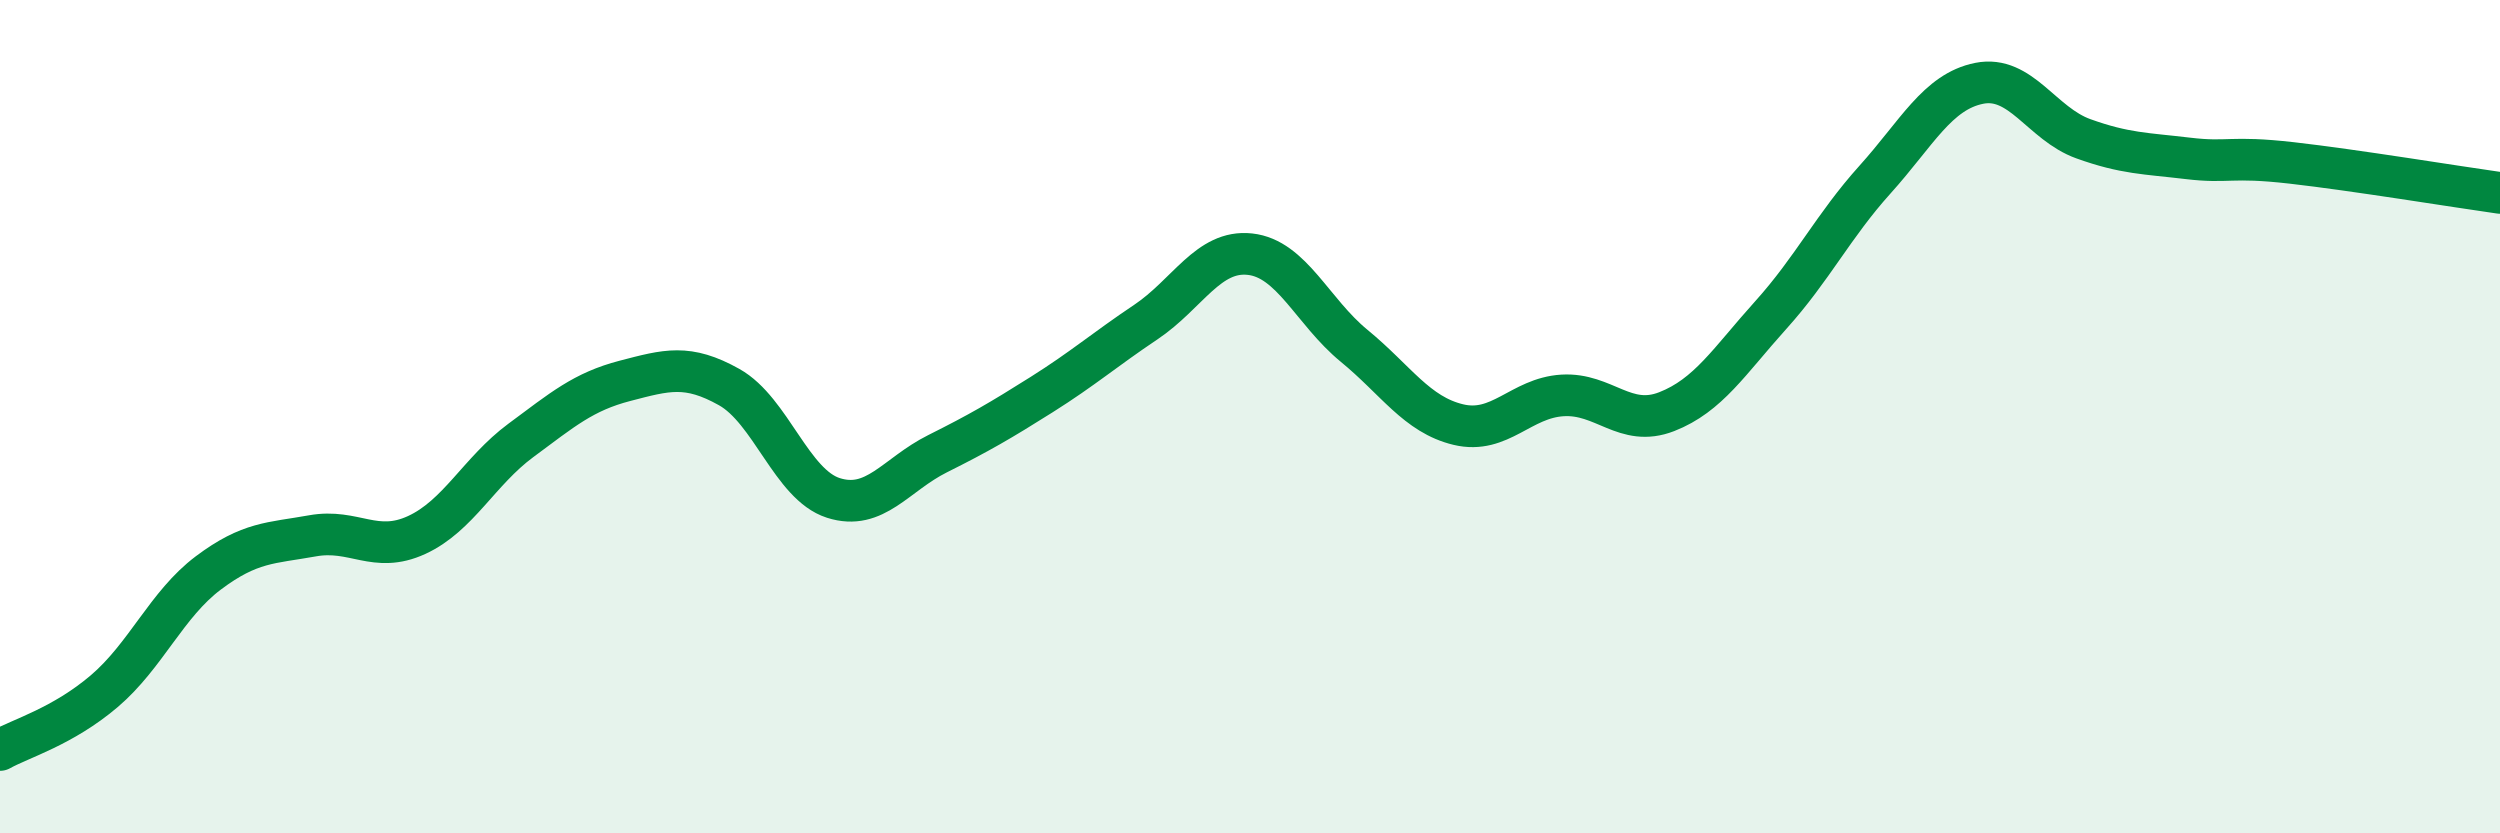 
    <svg width="60" height="20" viewBox="0 0 60 20" xmlns="http://www.w3.org/2000/svg">
      <path
        d="M 0,18 C 0.5,17.72 1.5,17.44 2.5,16.59 C 3.5,15.74 4,14.5 5,13.75 C 6,13 6.5,13.04 7.5,12.86 C 8.5,12.68 9,13.3 10,12.84 C 11,12.38 11.5,11.31 12.5,10.57 C 13.5,9.83 14,9.4 15,9.14 C 16,8.88 16.5,8.73 17.5,9.29 C 18.5,9.85 19,11.63 20,11.95 C 21,12.27 21.5,11.39 22.5,10.89 C 23.5,10.39 24,10.1 25,9.47 C 26,8.84 26.5,8.4 27.5,7.73 C 28.5,7.06 29,5.99 30,6.1 C 31,6.21 31.5,7.48 32.5,8.3 C 33.5,9.12 34,9.95 35,10.19 C 36,10.43 36.5,9.55 37.5,9.49 C 38.5,9.43 39,10.27 40,9.88 C 41,9.49 41.5,8.67 42.5,7.56 C 43.5,6.45 44,5.42 45,4.31 C 46,3.2 46.5,2.2 47.5,2 C 48.5,1.8 49,2.97 50,3.33 C 51,3.69 51.5,3.68 52.5,3.8 C 53.5,3.92 53.5,3.74 55,3.91 C 56.5,4.08 59,4.49 60,4.63L60 20L0 20Z"
        fill="#008740"
        opacity="0.1"
        stroke-linecap="round"
        stroke-linejoin="round"
      />
      <path
        d="M 0,18 C 0.5,17.72 1.5,17.44 2.5,16.59 C 3.5,15.74 4,14.5 5,13.75 C 6,13 6.5,13.04 7.5,12.86 C 8.5,12.68 9,13.3 10,12.84 C 11,12.38 11.5,11.31 12.5,10.57 C 13.5,9.83 14,9.4 15,9.14 C 16,8.88 16.5,8.73 17.5,9.29 C 18.5,9.85 19,11.63 20,11.95 C 21,12.27 21.5,11.39 22.5,10.89 C 23.5,10.39 24,10.1 25,9.47 C 26,8.84 26.5,8.4 27.5,7.73 C 28.5,7.06 29,5.99 30,6.1 C 31,6.21 31.5,7.48 32.5,8.3 C 33.5,9.12 34,9.95 35,10.19 C 36,10.43 36.5,9.55 37.5,9.49 C 38.5,9.43 39,10.27 40,9.88 C 41,9.49 41.5,8.67 42.5,7.56 C 43.5,6.45 44,5.42 45,4.31 C 46,3.2 46.5,2.2 47.5,2 C 48.5,1.8 49,2.97 50,3.33 C 51,3.69 51.5,3.68 52.5,3.8 C 53.5,3.92 53.5,3.74 55,3.91 C 56.5,4.08 59,4.49 60,4.63"
        stroke="#008740"
        stroke-width="1"
        fill="none"
        stroke-linecap="round"
        stroke-linejoin="round"
      />
    </svg>
  